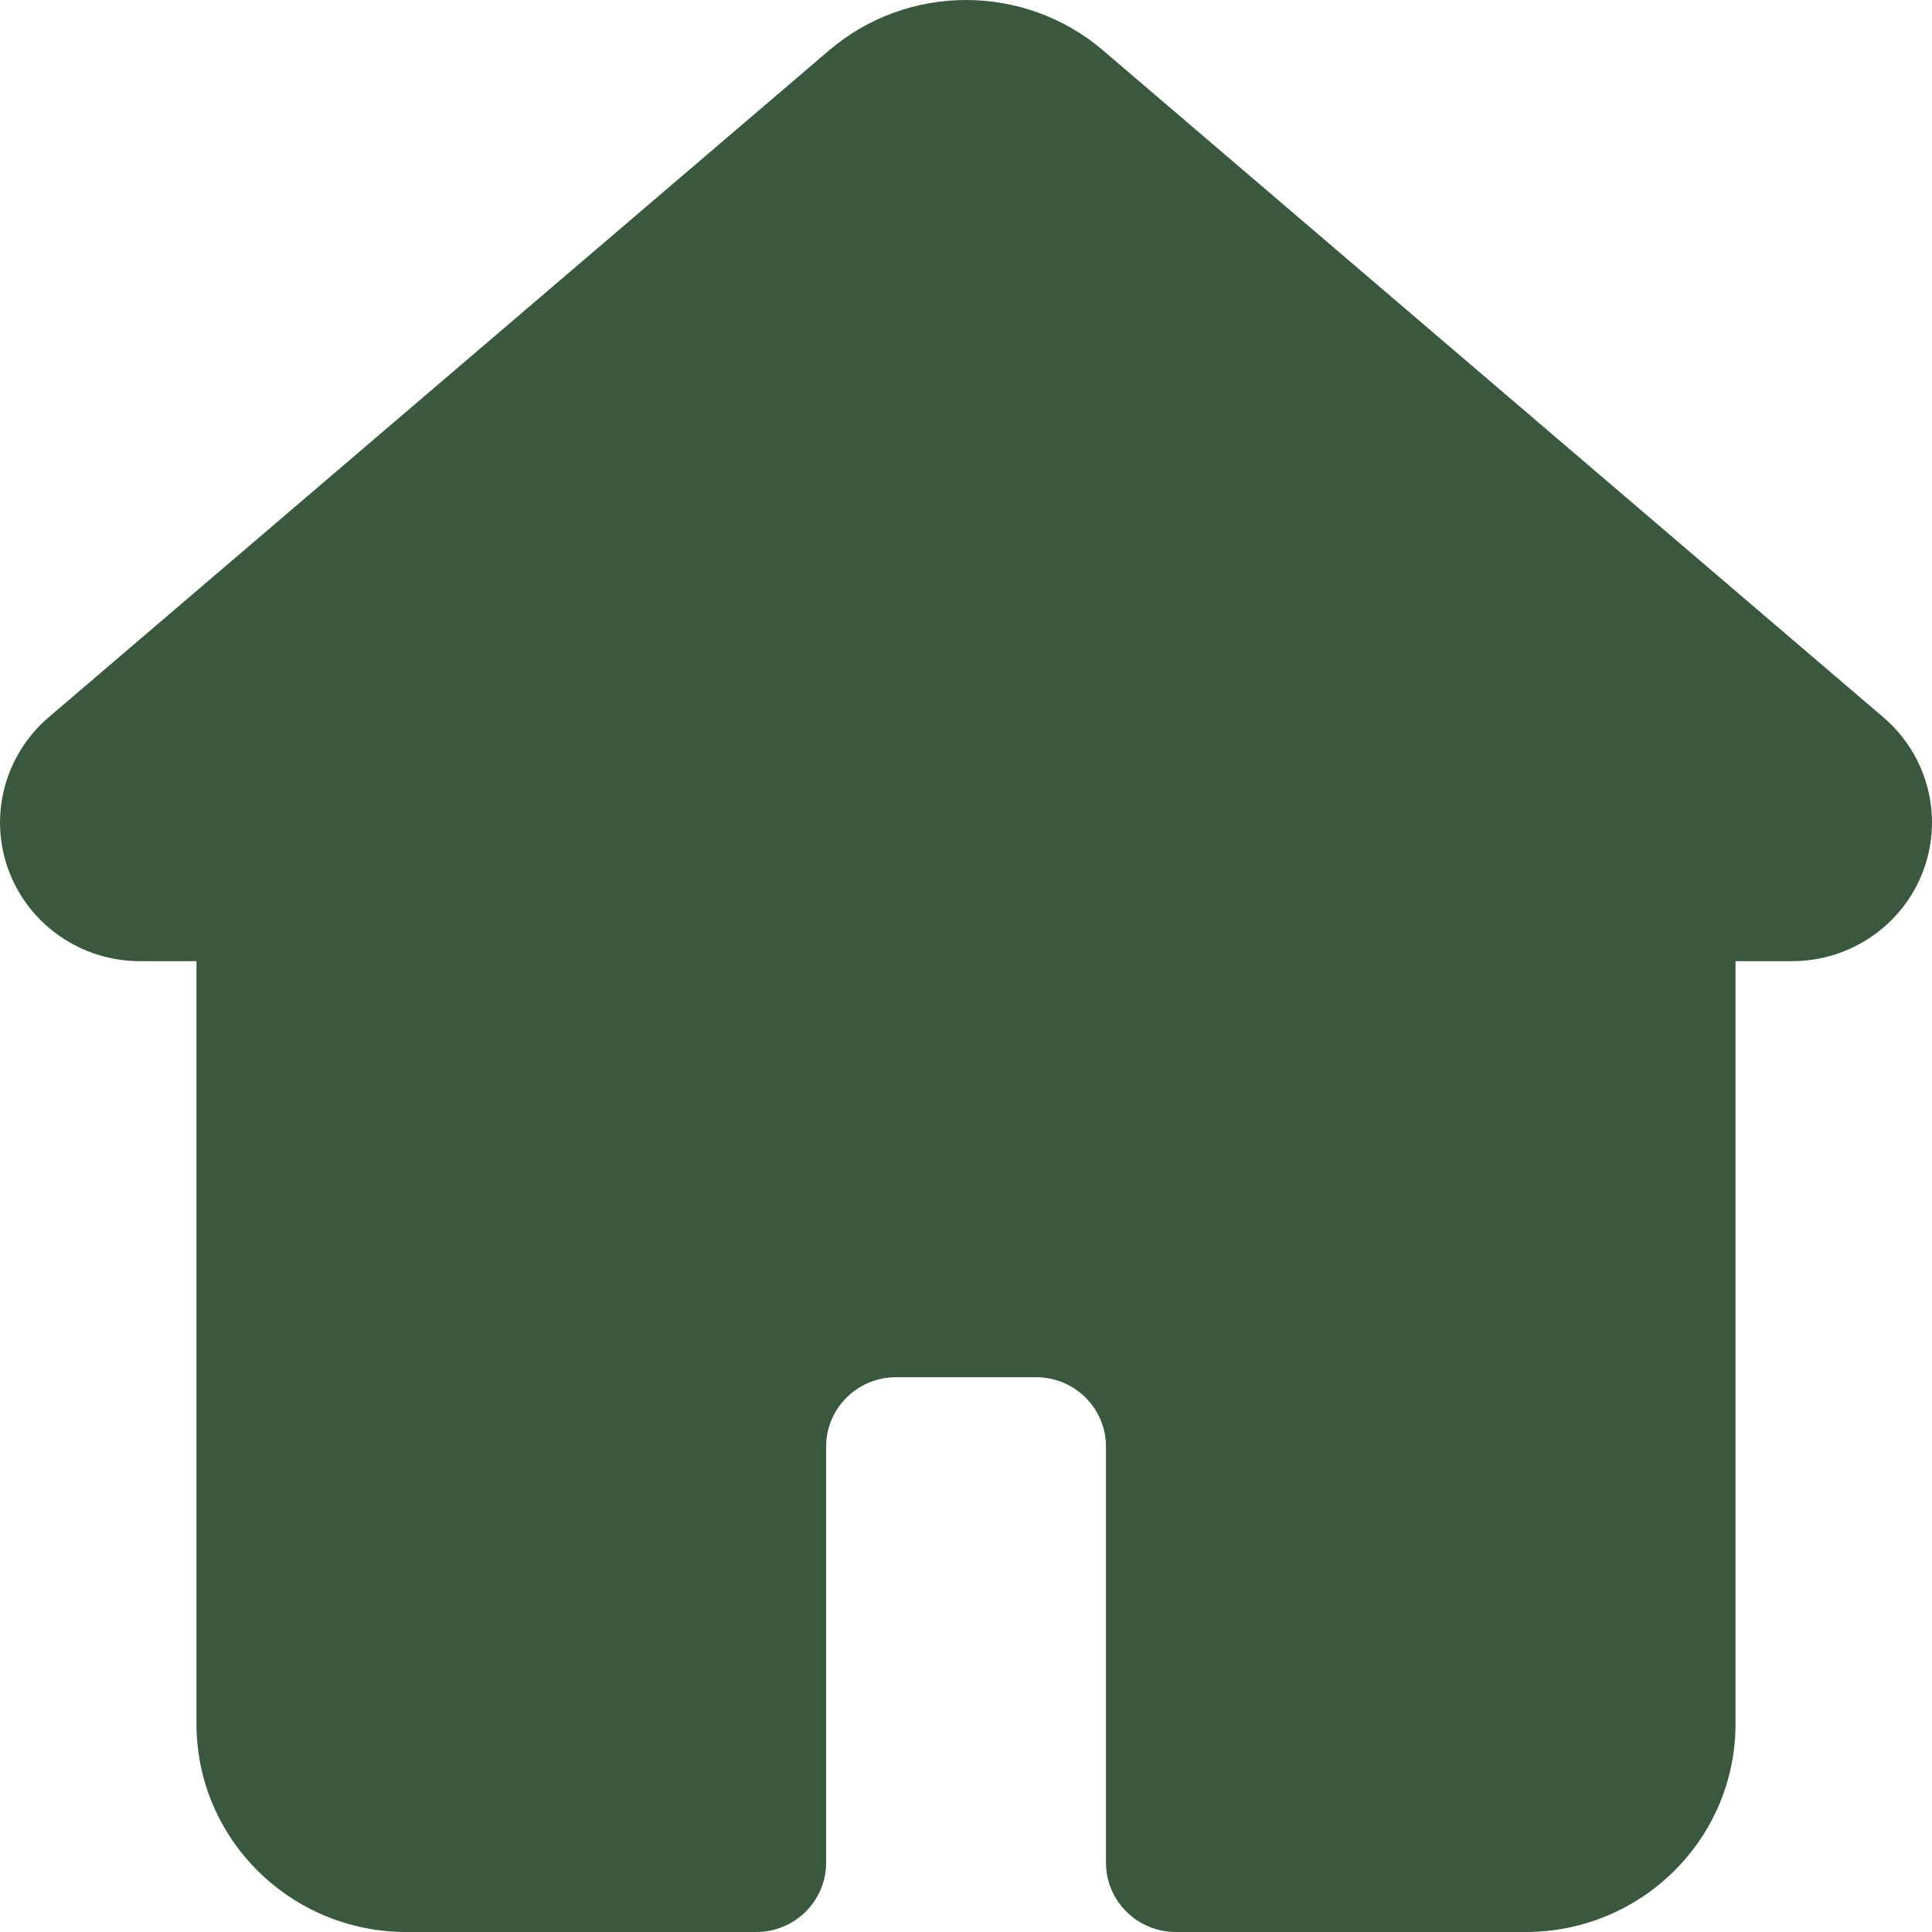 <svg width="20" height="20" viewBox="0 0 20 20" fill="none" xmlns="http://www.w3.org/2000/svg">
<path fill-rule="evenodd" clip-rule="evenodd" d="M2.034 9.95H1.449C0.843 9.95 0.302 9.576 0.091 9.015C-0.12 8.451 0.045 7.819 0.503 7.426L8.582 0.522C9.397 -0.174 10.604 -0.174 11.419 0.522L19.497 7.426C19.956 7.819 20.12 8.451 19.909 9.015C19.699 9.576 19.157 9.95 18.552 9.95H17.966V17.846C17.966 19.036 16.993 20 15.794 20H12.173C11.773 20 11.449 19.679 11.449 19.282V14.975C11.449 14.578 11.125 14.257 10.725 14.257H9.276C8.876 14.257 8.552 14.578 8.552 14.975V19.282C8.552 19.679 8.228 20 7.828 20H4.207C3.007 20 2.034 19.036 2.034 17.846L2.034 9.95Z" fill="#39583E"/>
</svg>
